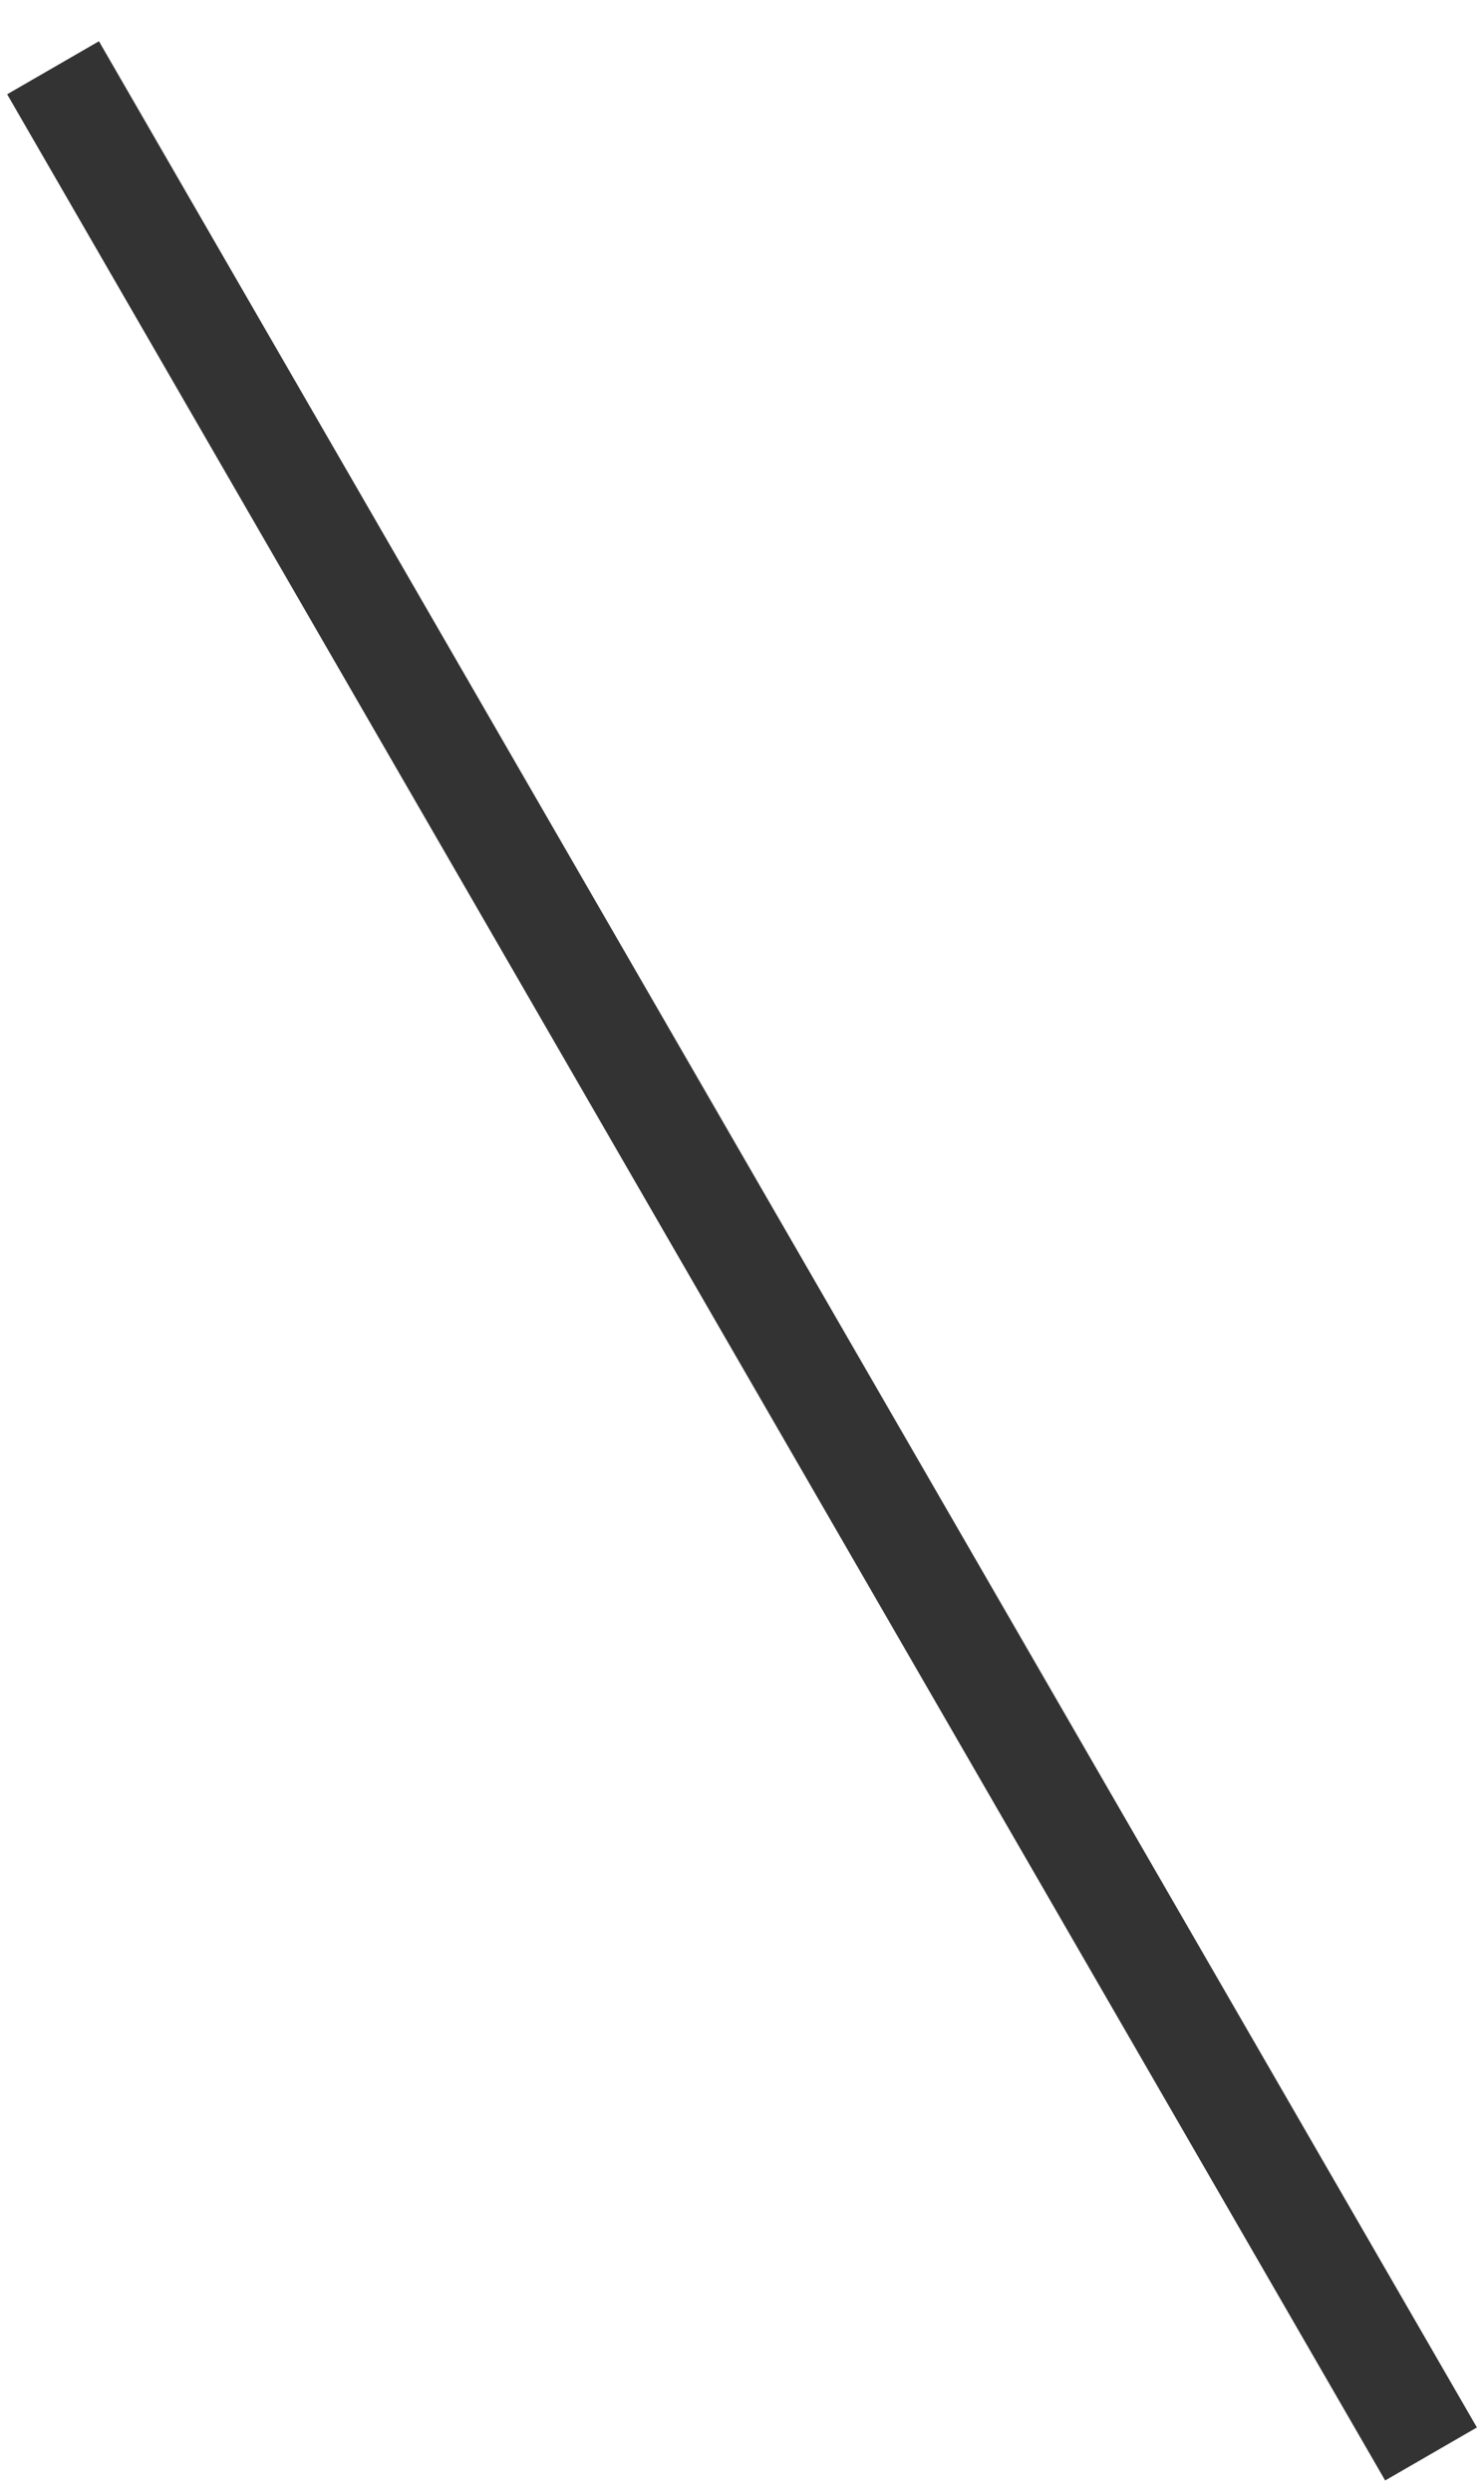 <svg width="28" height="47" viewBox="0 0 28 47" fill="none" xmlns="http://www.w3.org/2000/svg">
<path fill-rule="evenodd" clip-rule="evenodd" d="M27.866 45.778L1.867 0.778L0.135 1.778L26.135 46.778L27.866 45.778Z" fill="#333333"/>
</svg>
